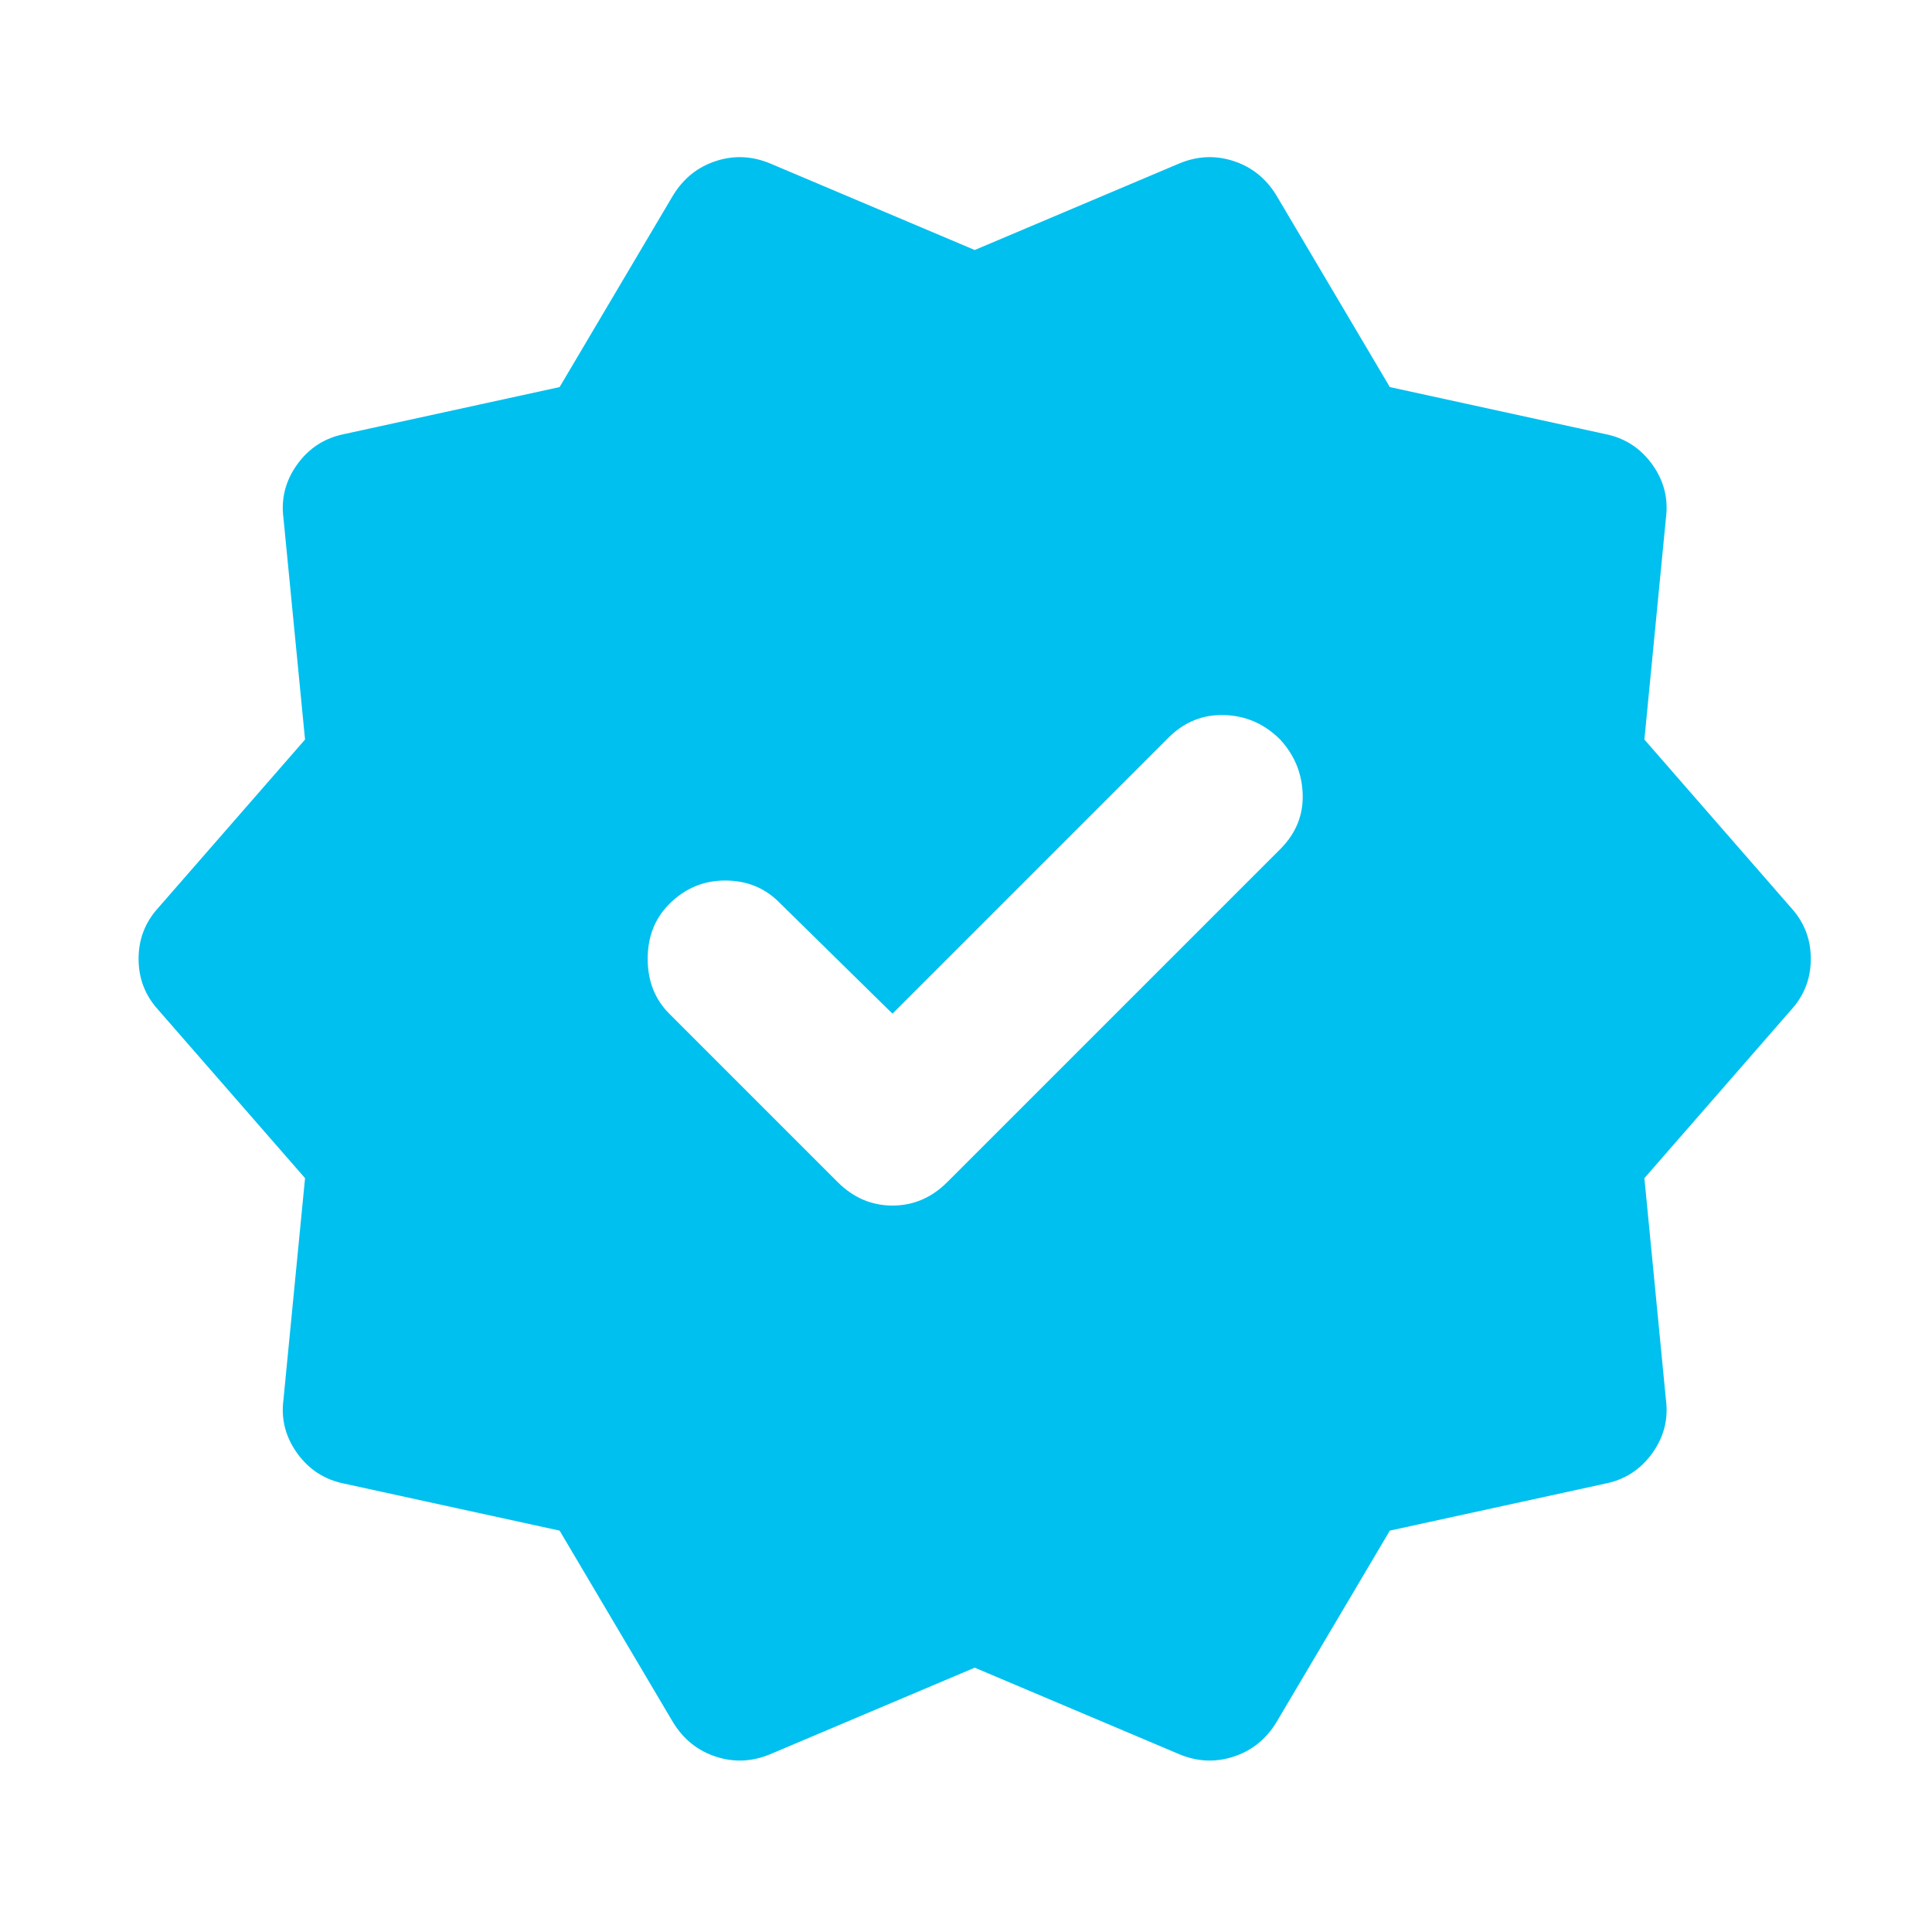 <?xml version="1.0" encoding="UTF-8"?>
<svg xmlns="http://www.w3.org/2000/svg" width="37" height="37" viewBox="0 0 37 37" fill="none">
  <path d="M17.092 19.413L14.917 17.276C14.642 17.001 14.298 16.863 13.886 16.863C13.473 16.863 13.117 17.013 12.817 17.313C12.542 17.588 12.404 17.938 12.404 18.363C12.404 18.788 12.542 19.138 12.817 19.413L16.042 22.638C16.342 22.938 16.692 23.088 17.092 23.088C17.492 23.088 17.842 22.938 18.142 22.638L24.517 16.263C24.817 15.963 24.96 15.613 24.948 15.213C24.936 14.813 24.792 14.463 24.517 14.163C24.217 13.863 23.86 13.707 23.448 13.694C23.035 13.682 22.679 13.826 22.379 14.126L17.092 19.413ZM12.892 32.988L10.717 29.313L6.592 28.413C6.217 28.338 5.917 28.144 5.692 27.832C5.467 27.519 5.379 27.176 5.429 26.801L5.842 22.563L3.029 19.338C2.779 19.063 2.654 18.738 2.654 18.363C2.654 17.988 2.779 17.663 3.029 17.388L5.842 14.163L5.429 9.926C5.379 9.551 5.467 9.207 5.692 8.894C5.917 8.582 6.217 8.388 6.592 8.313L10.717 7.413L12.892 3.738C13.092 3.413 13.367 3.194 13.717 3.082C14.067 2.969 14.417 2.988 14.767 3.138L18.667 4.788L22.567 3.138C22.917 2.988 23.267 2.969 23.617 3.082C23.967 3.194 24.242 3.413 24.442 3.738L26.617 7.413L30.742 8.313C31.117 8.388 31.417 8.582 31.642 8.894C31.867 9.207 31.954 9.551 31.904 9.926L31.492 14.163L34.304 17.388C34.554 17.663 34.679 17.988 34.679 18.363C34.679 18.738 34.554 19.063 34.304 19.338L31.492 22.563L31.904 26.801C31.954 27.176 31.867 27.519 31.642 27.832C31.417 28.144 31.117 28.338 30.742 28.413L26.617 29.313L24.442 32.988C24.242 33.313 23.967 33.532 23.617 33.644C23.267 33.757 22.917 33.738 22.567 33.588L18.667 31.938L14.767 33.588C14.417 33.738 14.067 33.757 13.717 33.644C13.367 33.532 13.092 33.313 12.892 32.988Z" fill="#00C0EF"></path>
</svg>
